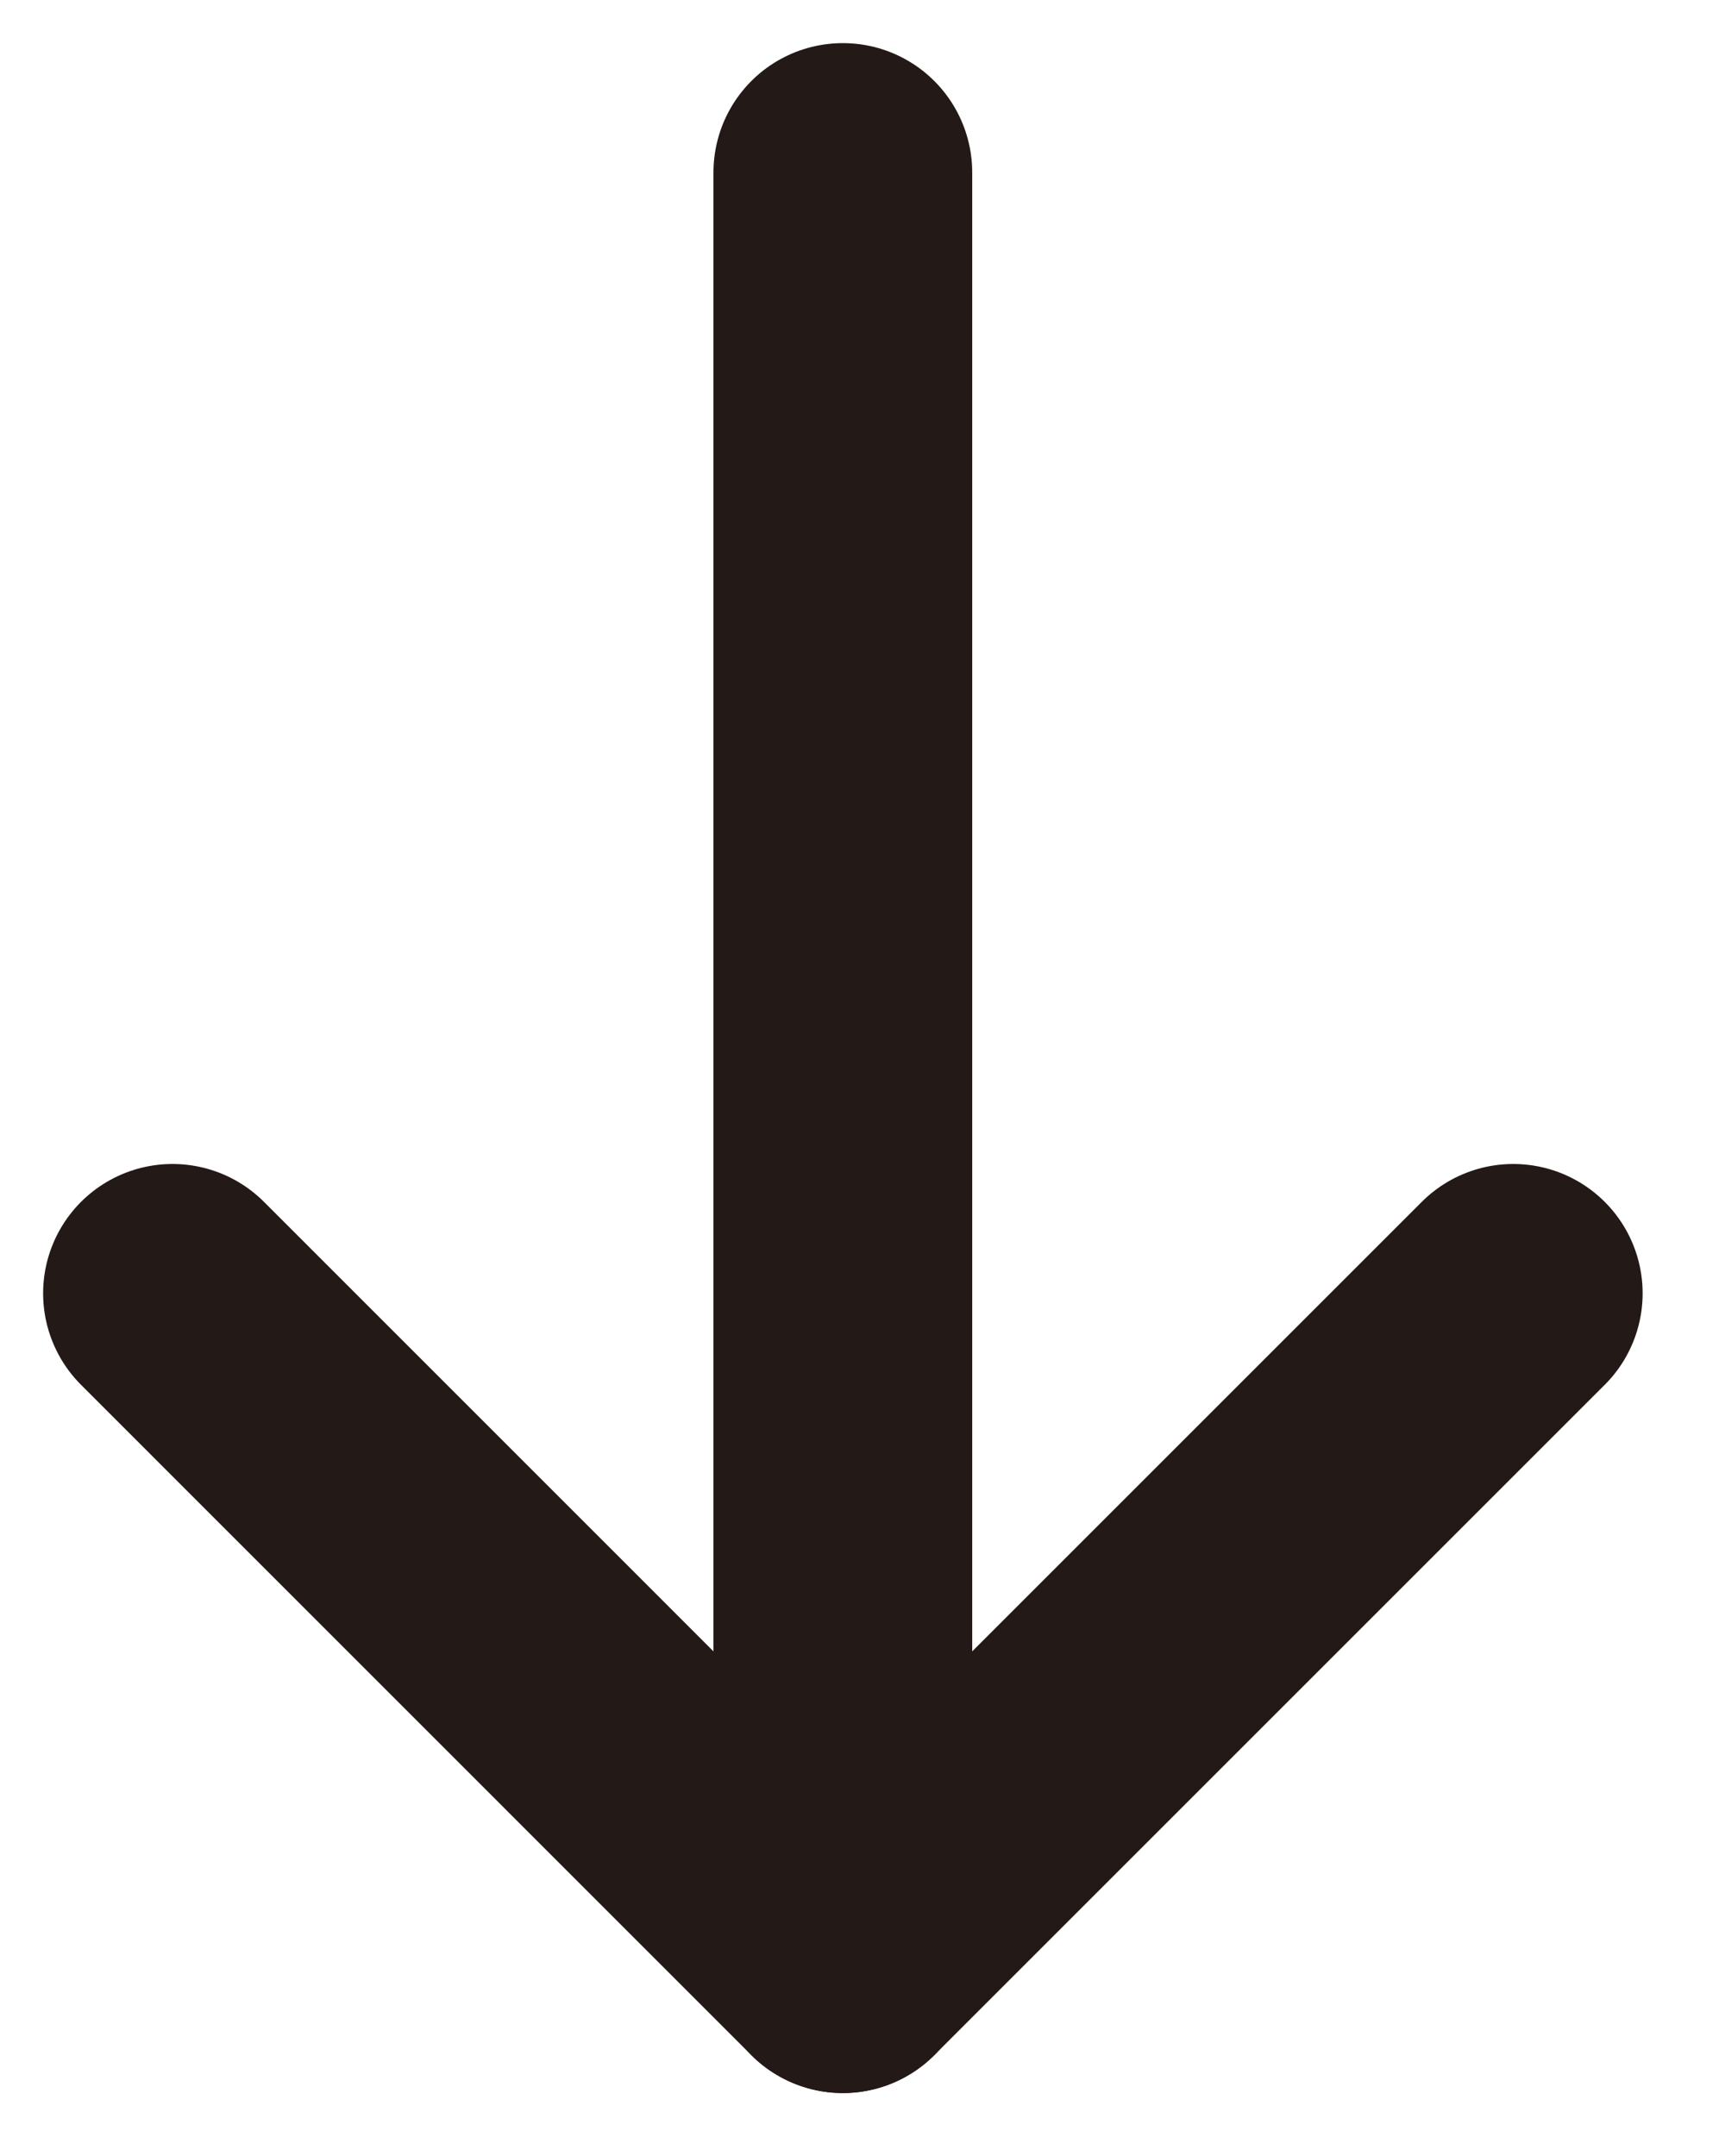 <svg width="20" height="25" viewBox="0 0 20 25" fill="none" xmlns="http://www.w3.org/2000/svg">
<path d="M9.772 2V22.77" stroke="#231916" stroke-width="3" stroke-linecap="round" stroke-linejoin="round"/>
<path d="M17.545 14.997L9.772 22.77L2 14.997" stroke="#231916" stroke-width="3" stroke-linecap="round" stroke-linejoin="round"/>
</svg>
